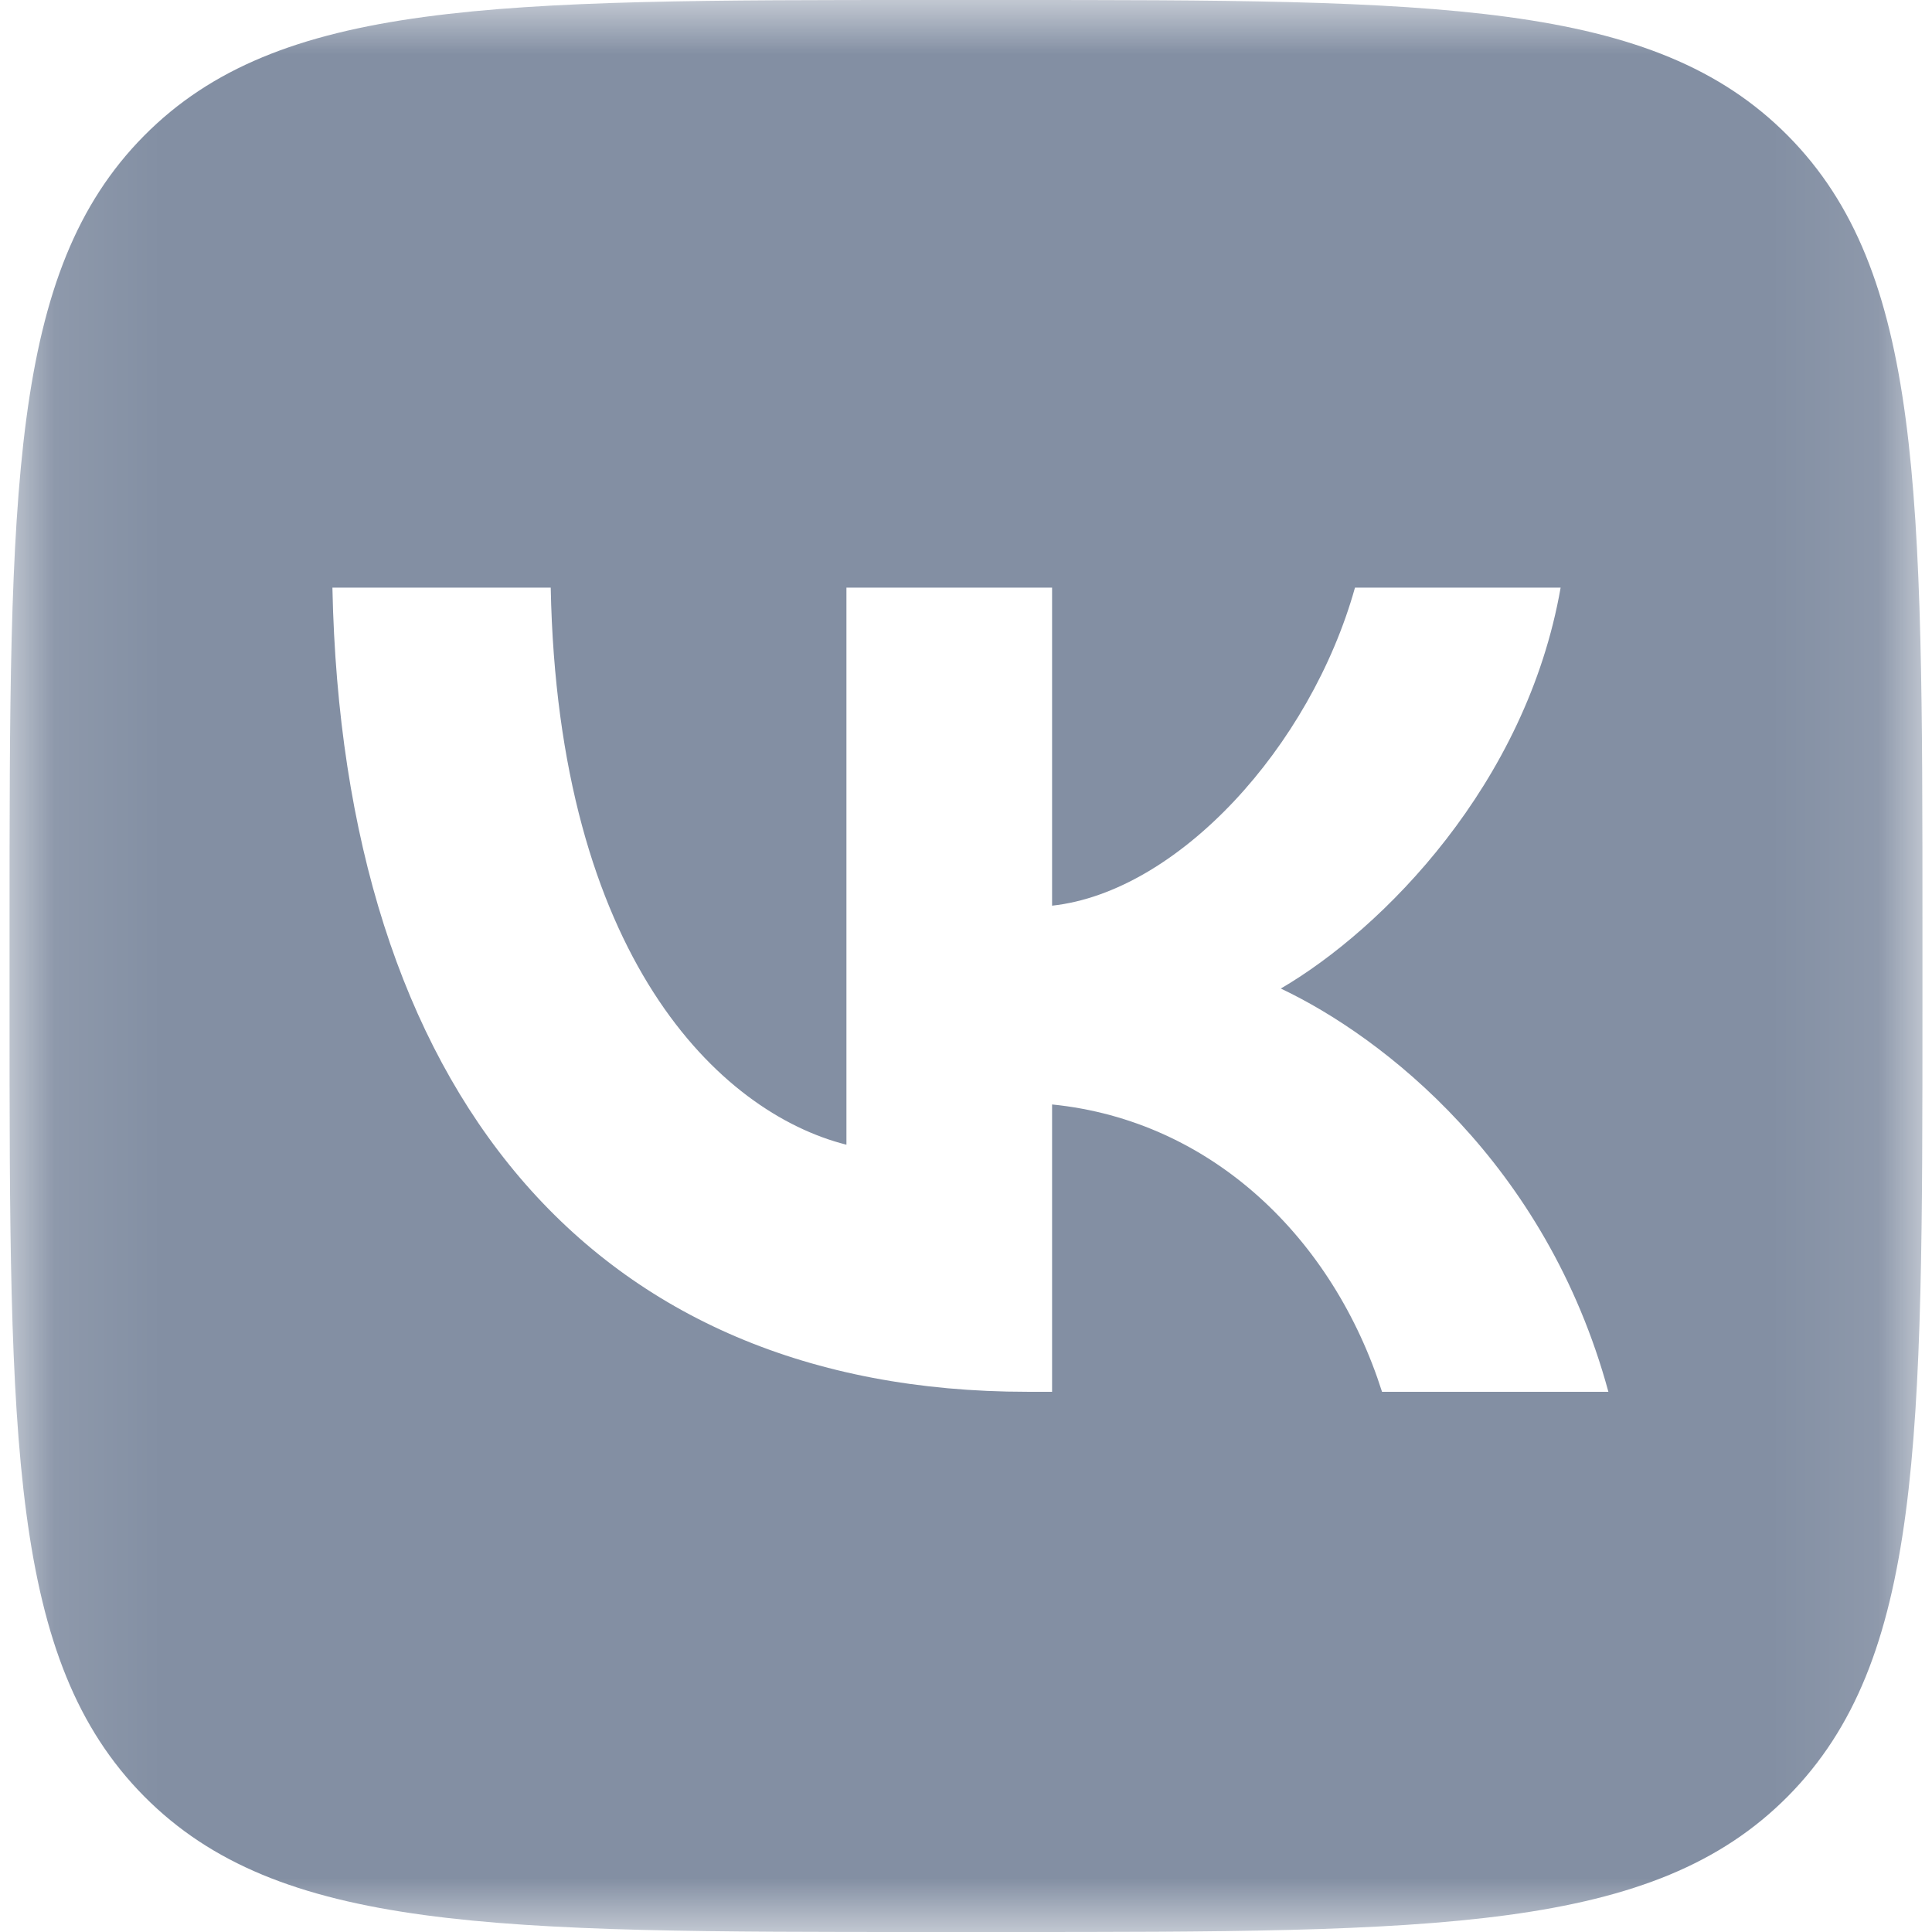 <svg width="18" height="18" viewBox="0 0 18 18" fill="none" xmlns="http://www.w3.org/2000/svg">
<g clip-path="url(#clip0_1_1809)">
<mask id="mask0_1_1809" style="mask-type:luminance" maskUnits="userSpaceOnUse" x="0" y="0" width="18" height="18">
<path d="M17.911 0H0.089V18H17.911V0Z" fill="white"/>
</mask>
<g mask="url(#mask0_1_1809)">
<path fill-rule="evenodd" clip-rule="evenodd" d="M1.342 1.265C0.089 2.531 0.089 4.567 0.089 8.64V9.36C0.089 13.433 0.089 15.469 1.342 16.735C2.595 18 4.611 18 8.644 18H9.356C13.389 18 15.405 18 16.658 16.735C17.911 15.469 17.911 13.433 17.911 9.36V8.64C17.911 4.567 17.911 2.531 16.658 1.265C15.405 0 13.389 0 9.356 0H8.644C4.611 0 2.595 0 1.342 1.265ZM3.097 5.475C3.193 10.155 5.51 12.967 9.572 12.967H9.802V10.29C11.295 10.44 12.423 11.543 12.876 12.967H14.985C14.406 10.838 12.884 9.66 11.933 9.21C12.884 8.655 14.22 7.305 14.54 5.475H12.624C12.208 6.96 10.975 8.31 9.802 8.438V5.475H7.886V10.665C6.698 10.365 5.198 8.91 5.131 5.475H3.097Z" fill="#838FA3"/>
</g>
</g>
<defs>
<clipPath id="clip0_1_1809">
<rect width="18" height="18" fill="white"/>
</clipPath>
</defs>
</svg>
